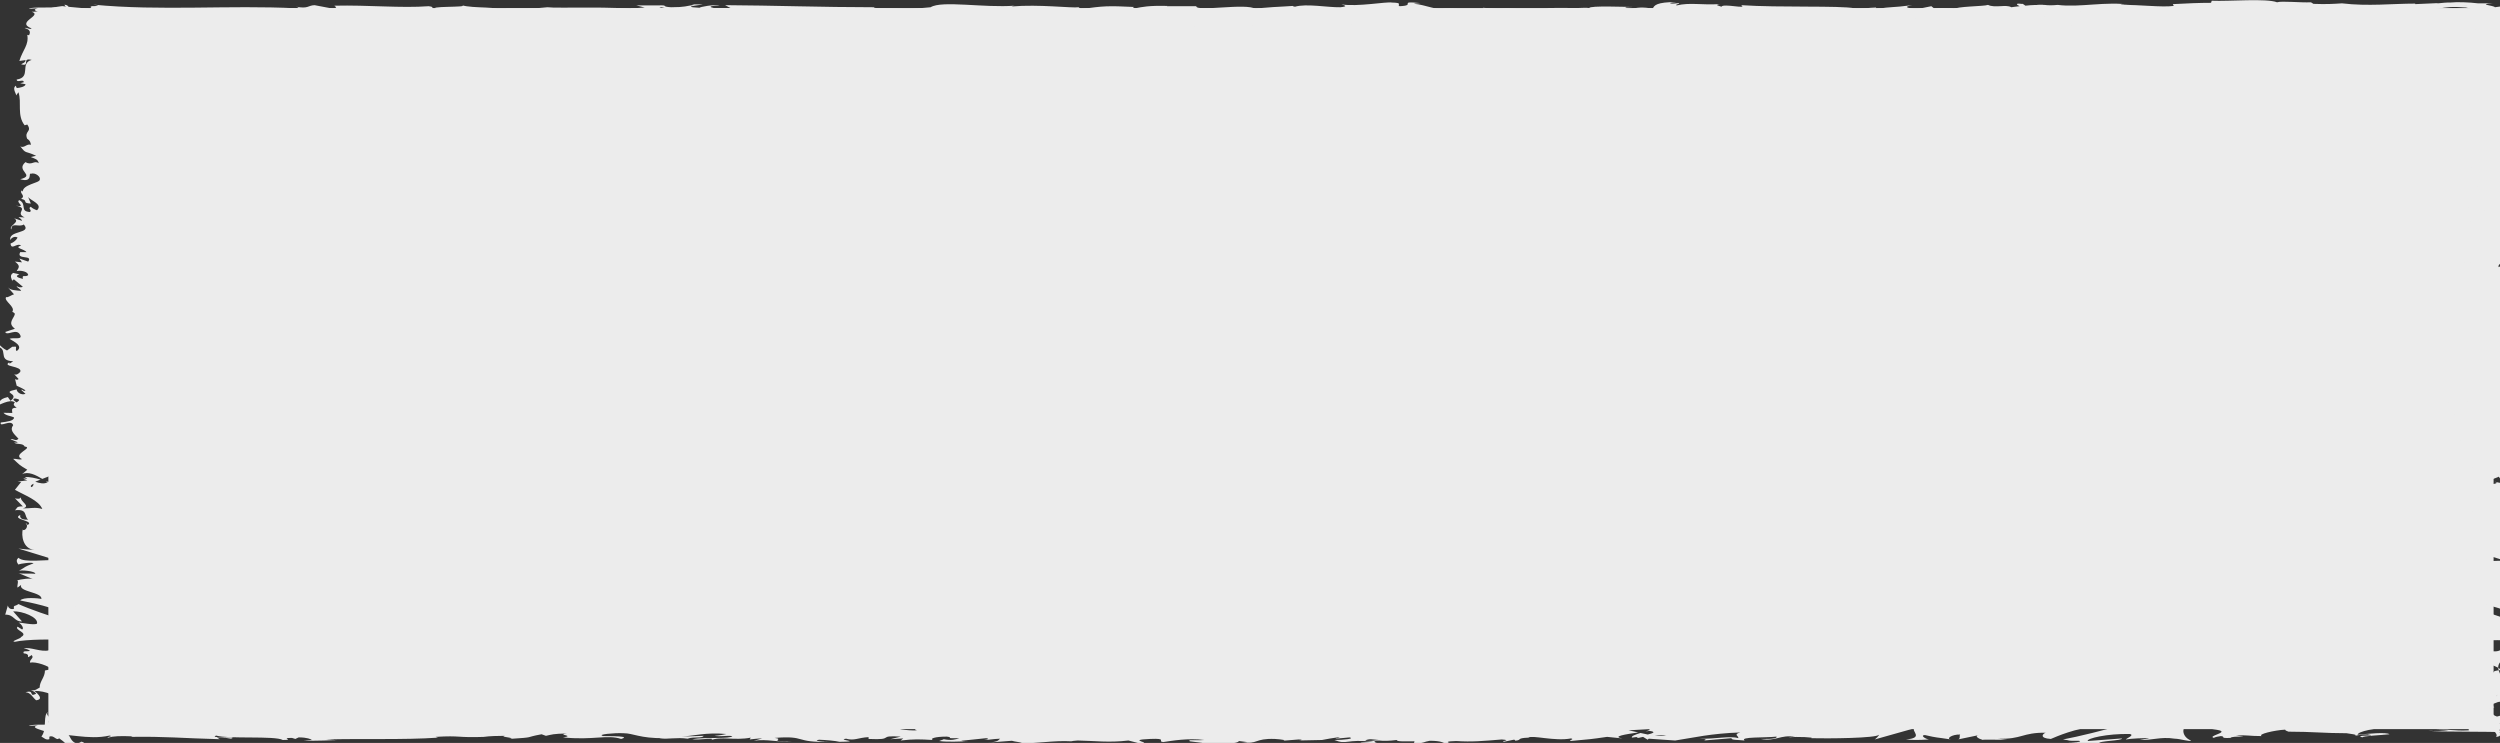 <svg xmlns="http://www.w3.org/2000/svg" fill="none" viewBox="0 0 1198 356" height="356" width="1198">
<rect x="0" y="0" width="1198" height="356" fill="#333333" stroke="none"/>
<path fill="#ECECEC" d="M23.181 3.861H1194.93V349.395H23.181V3.861Z"></path>
<path fill="#ECECEC" d="M570.1 11.581L576.177 12.329C568.846 13.577 563.573 13.078 569.264 14.2C570.132 11.706 592.832 13.951 593.668 11.456L597.655 11.955C596.498 11.955 596.337 12.08 595.18 11.955C602.961 13.203 600.967 10.084 610.967 10.458C614.471 10.708 616.883 11.082 614.504 11.331L622.285 10.707C624.535 10.707 623.989 11.207 621.738 11.207L633.603 10.957H633.506C635.21 10.583 639.036 9.959 640.901 9.71C643.924 10.084 639.39 9.959 640.162 10.333L646.721 9.71C649.39 10.333 643.956 10.957 639.422 10.957C645.563 13.452 644.856 10.333 658.103 11.83L651.898 12.205C655.885 13.702 660.74 13.078 667.749 14.076C666.077 13.577 653.698 11.83 660.836 11.207C662.83 11.456 665.498 11.456 669.325 10.957C669.357 11.83 673.119 11.581 677.813 11.581L677.491 12.828C682.572 12.454 682.186 11.83 685.144 11.331C690.803 11.331 691.992 12.329 693.311 13.203C702.378 13.452 687.041 11.706 697.78 11.456C705.336 11.955 710.609 11.456 719.644 10.707C724.917 11.082 718.712 11.456 720.609 11.83L725.303 10.832C726.461 10.832 726.075 11.207 725.882 11.331C729.837 10.957 726.203 10.084 732.409 9.834C734.081 8.462 745.141 11.706 752.794 10.209C754.691 10.583 751.894 10.957 752.472 11.456C762.986 10.458 761.507 10.708 770.124 9.46L777.487 10.209C772.086 9.335 778.999 8.213 785.043 7.339C783.114 6.965 781.474 6.466 780.381 6.341L790.027 5.718C791.185 5.967 790.22 6.341 788.645 6.84C789.288 6.84 789.931 6.591 790.413 6.591C793.853 7.09 792.085 7.714 789.609 8.337C788.419 8.088 787.262 7.838 786.137 7.589C783.757 8.337 781.507 9.086 782.021 9.834C782.664 9.71 783.854 9.585 785.172 9.46C784.561 9.71 784.143 9.834 784.432 9.959C784.754 10.084 785.783 9.834 787.358 9.46L789.545 10.832L790.091 10.333L802.728 11.207C811.763 9.834 819.64 7.838 833.98 7.339C830.411 8.337 833.209 8.961 833.016 10.084C829.093 8.836 821.891 10.583 814.463 10.333C818.354 10.458 817.486 10.957 816.489 11.207L829.768 10.084C829.479 11.082 832.598 10.832 836.038 11.207C833.434 9.335 845.941 9.959 851.311 9.335C851.632 9.959 850.346 10.583 843.755 10.458C851.021 11.83 853.143 8.213 860.281 9.46C858.674 9.46 857.806 9.46 857.163 9.71C860.924 9.211 870.088 9.71 867.934 10.084H866.326C877.001 10.333 898.833 10.084 900.408 8.462C900.505 8.712 898.994 10.333 898.351 10.707L917.385 5.343C915.713 6.716 922.144 9.959 913.302 10.707C915.842 10.957 918.993 11.082 924.363 10.707C922.626 10.458 920.054 8.712 922.401 8.587C928.896 10.084 926.903 9.46 934.941 10.707C932.336 10.458 935.23 8.213 939.346 8.337C938.703 8.712 939.699 10.458 938.188 10.707L948.413 8.587C945.873 8.961 947.963 10.333 950.246 10.957C949.185 10.583 959.088 10.957 961.821 10.832L957.48 10.333C969.023 10.708 968.895 7.339 980.341 7.464C978.958 7.838 976.933 10.084 982.753 10.458C985.421 9.335 994.585 5.219 1004.71 4.47L1006.64 5.094L1014.42 4.345C1009.57 5.967 996 9.335 988.572 10.707C992.881 11.207 989.762 11.456 996.257 11.331C998.54 11.955 992.72 12.205 990.823 12.205L1005.87 12.579C1005.2 11.331 1017.38 11.331 1016.8 10.209L1000.44 11.456C999.761 10.209 1009.89 7.838 1020.56 8.088C1023.27 8.587 1018.54 10.333 1018.76 10.707C1020.15 10.333 1028.89 9.834 1029.86 10.209L1025.32 10.832C1031.27 11.331 1035.03 9.211 1042.17 10.333C1044.65 10.333 1049.53 11.955 1049.95 11.207C1045.93 9.71 1045.16 5.343 1047.83 4.221C1048.7 4.221 1060.76 5.593 1063.59 6.341C1067.64 7.464 1057.51 9.086 1060.95 9.959C1061.11 9.585 1063.33 9.211 1064.26 9.086C1066.83 9.335 1063.2 10.209 1068.83 9.959C1069.76 8.712 1080.27 9.959 1071.49 8.836C1076.99 8.462 1077.35 9.086 1083.81 9.086C1081.75 8.213 1089.6 6.341 1095.13 5.967C1094.81 6.341 1096.03 6.716 1096.64 6.965C1107.92 6.965 1113.97 7.714 1124.48 7.714C1125.45 7.963 1130.53 8.337 1128.37 8.961C1129.88 8.712 1131.27 8.337 1134.51 8.213C1140.78 9.335 1127.28 8.337 1132.07 9.71C1132.49 8.961 1140.46 8.712 1145.06 8.213C1143.65 7.09 1134.39 7.963 1129.76 8.462C1129.76 6.84 1137.79 5.219 1148.76 4.47C1157.5 4.096 1152.55 5.468 1154.06 5.219C1170.46 5.468 1168.05 2.474 1181.65 3.597C1187.05 4.595 1181.91 5.593 1183.1 6.341C1175.99 6.716 1172.17 5.718 1167.34 5.718L1173.29 6.217C1171.04 6.591 1166.28 6.84 1163.68 6.466C1168.21 7.339 1191.39 6.591 1204.06 7.464C1206.31 7.09 1210.2 6.84 1208.37 6.341H1204.35C1200.69 5.718 1186.25 7.464 1206.83 4.969C1186.57 6.466 1192.58 5.593 1200.17 6.092L1201.59 7.215C1201.43 6.84 1196.63 6.591 1194.51 6.84C1197.66 6.341 1206.12 8.337 1209.56 6.84L1204.25 6.092C1209.66 5.468 1216.31 4.345 1223 4.72C1219.95 3.597 1221.46 4.844 1216.7 3.472C1220.81 5.094 1199.56 3.472 1206.18 5.094C1201.3 3.597 1197.73 4.47 1191.33 3.098C1191.52 3.472 1193.58 3.846 1187.95 3.597C1187.7 3.597 1187.09 3.846 1186.73 3.971C1186.57 3.971 1186.51 3.971 1186.35 3.971C1186.47 3.971 1186.54 3.971 1186.67 3.971C1186.41 3.971 1186.41 3.971 1186.8 3.971C1188.15 4.096 1189.21 4.345 1189.66 4.595C1186.86 5.468 1203.55 3.347 1200.53 3.722C1197.18 3.597 1201.91 3.347 1200.11 2.848L1195.57 3.472C1195.12 2.599 1186.7 2.1 1194.58 1.601H1187.5C1183.32 1.102 1177.6 0.852 1174.06 1.227C1170.72 1.102 1165.64 2.1 1168.53 1.476L1157.44 1.975L1157.34 1.726C1146.38 1.726 1134.8 3.098 1122.26 1.601C1118.57 1.85 1114.77 2.1 1108.6 1.85L1107.41 1.102C1102.68 1.351 1093.2 0.353 1091.17 1.102C1086.06 -0.894 1068.18 0.728 1059.86 0.353L1059.53 1.351C1053.81 1.351 1048.31 1.601 1041.21 1.975L1041.66 2.848C1035.52 3.597 1025.9 2.225 1016.19 2.349C1016.87 1.975 1019.31 2.1 1021.05 2.349C1009.47 0.478 996.578 3.722 986.064 2.349C983.46 2.599 981.563 2.599 979.698 2.349C979.955 2.349 980.148 2.349 980.341 2.349C980.084 2.349 979.666 2.349 979.28 2.349C978.122 2.225 976.933 1.975 975.647 1.85C976.74 2.1 977.801 2.225 978.701 2.349C976.676 2.349 973.621 2.349 970.599 2.724L969.312 1.85C969.055 1.85 968.862 1.85 968.605 1.85C965.647 1.476 966.226 2.225 967.801 2.973C966.29 3.098 964.907 3.347 963.814 3.472C961.435 1.975 955.937 3.971 952.657 2.349C950.631 3.098 937.545 2.973 935.97 4.47C935.873 4.221 934.973 4.221 936.613 4.096C933.269 3.971 929.925 3.722 926.903 4.096L925.488 2.973L918.189 4.47C913.752 3.722 911.919 3.347 916.324 2.474C905.682 3.846 907.675 2.973 898.64 4.345L899.09 3.597C895.843 3.597 890.666 4.595 888.737 3.971C881.502 2.599 852.919 3.722 834.302 2.474C837.903 4.595 825.653 1.476 824.913 3.223C823.82 2.724 821.248 2.474 824.238 1.975C814.753 2.474 809.994 1.102 803.435 2.599C802.342 2.1 805.461 1.85 804.496 1.476C803.724 1.476 801.474 1.975 800.509 1.601C799.544 1.351 801.892 1.227 803.403 0.977C793.725 0.977 792.728 2.599 792.021 4.096C787.101 3.347 784.657 3.472 781.121 4.47C779.417 3.971 776.555 3.472 782.568 3.347C779.192 3.347 761.861 2.599 761.539 3.846C760.478 3.597 756.813 3.846 755.913 3.846C748.325 3.846 747.649 3.722 740.19 3.846L742.248 4.096C739.29 5.593 736.042 4.47 730.029 4.595H730.19C716.397 3.347 724.242 4.969 710.609 3.722L711.349 4.595C710.095 6.466 699.291 3.472 691.382 4.221L694.243 4.72C689.935 5.343 682.186 2.1 677.845 1.85C676.913 1.726 679.324 1.601 680.642 1.476C669.292 0.353 679.163 2.599 670.707 2.973C669.132 2.349 672.701 1.351 667.042 1.227C664.212 0.728 650.547 3.347 642.766 2.1C644.47 2.599 646.174 3.098 642.252 3.472C636.239 3.597 625.982 1.601 620.548 3.223C619.777 3.098 619.487 2.973 619.455 2.848C614.857 3.223 604.504 3.472 601.739 4.345C597.495 1.227 573.123 5.842 573.251 2.973H559.104L559.458 2.848C550.423 2.599 547.207 3.347 544.024 3.971C541.934 3.722 543.445 3.472 543.638 3.347C530.423 2.724 529.105 2.848 518.012 4.345L516.855 3.472C513.865 3.971 497.756 1.975 484.798 3.098C484.927 3.098 485.184 2.848 486.213 2.724C471.615 3.846 451.295 0.104 445.957 3.472L436.344 4.345C448.787 4.595 434.479 5.842 439.623 6.341C434.736 6.591 426.955 5.343 432.967 5.094H433.9C436.118 3.472 418.434 4.595 418.756 3.472C394.255 3.472 370.365 2.599 347.44 2.474L350.077 3.846H342.071C339.981 3.472 339.241 2.724 344.965 2.724C341.974 1.975 335.383 3.347 335.222 3.722C324.033 3.223 339.595 2.1 336.155 2.1H331.492L332.553 2.349C328.792 2.848 328.438 3.472 321.589 3.472C317.249 3.223 319.371 2.599 317.667 2.599C317.667 2.599 317.088 2.474 315.03 2.599H304.934L308.953 3.597C304.484 4.096 299.468 3.597 304.13 4.72C297.314 2.848 266.511 4.096 262.299 3.472C256.029 4.221 249.856 4.221 242.203 4.096C244.1 4.345 245.258 5.593 238.634 5.343C241.046 2.848 226.545 4.221 221.207 2.474C225.966 3.722 202.43 2.724 209.922 4.47C204.424 4.221 209.6 3.472 205.42 2.973C192.302 3.971 176.515 2.349 160.31 2.724C160.052 3.098 162.785 3.597 159.281 4.096L150.728 2.474C147.513 2.599 147.77 4.345 141.918 3.223C142.754 3.472 143.976 3.971 141.822 3.971C110.054 2.349 76.937 5.343 44.687 2.225C49.06 2.848 46.134 2.973 42.822 2.973C44.977 3.098 42.758 3.846 43.208 4.221L29.704 2.973C27.228 4.221 15.235 2.973 13.82 4.221L18.097 3.971C12.406 5.343 26.038 7.09 25.235 8.836C31.601 7.215 42.019 11.207 52.468 8.836C54.783 9.211 50.507 9.46 51.729 9.834C54.365 9.086 57.581 8.961 63.497 9.211L62.822 9.46C79.477 9.211 86.615 10.084 105.296 10.583L103.913 9.71C107.932 9.71 108.768 10.084 110.665 10.333C115.263 8.961 99.38 10.333 103.592 8.836C108.929 10.583 131.918 8.836 135.52 10.957C141.693 10.957 133.719 9.959 139.892 9.959L141.532 10.458L143.108 9.71C147.159 9.71 149.217 10.583 149.345 10.957C148.349 10.957 146.548 11.082 145.487 11.082C150.728 11.706 160.31 10.832 162.11 11.082L156.162 10.707C173.042 10.209 193.62 10.957 209.922 9.834L208.7 9.46C221.143 8.712 218.667 9.959 232.332 9.46H231.85C234.583 9.086 238.249 8.961 241.978 8.961C238.538 9.46 248.473 9.959 243.94 10.458C257.444 9.585 250.628 9.834 259.534 8.213L261.592 8.961C264.614 8.337 264.871 7.963 271.72 7.838C266.125 8.462 276.061 8.836 269.791 9.71C284.099 11.207 291.044 8.213 297.635 10.458C304.227 8.587 285.256 9.335 288.922 8.961C285.835 8.337 294.356 7.464 298.857 7.714C303.423 7.714 306.638 10.209 318.149 10.084C316.991 10.084 316.927 10.209 315.77 10.209C320.078 10.708 324.194 9.585 329.499 10.333C332.457 9.211 336.348 10.333 337.216 8.961L326.669 9.335C332.65 8.961 338.277 7.215 348.116 8.088C347.344 8.337 344.418 8.836 342.392 8.961C345.286 9.46 347.955 8.712 350.945 9.086C350.109 10.583 338.116 9.46 331.718 10.583C334.804 11.207 343.839 9.46 340.624 11.082C345.254 9.086 351.974 11.331 359.755 9.834L359.241 10.707C360.462 10.583 363.035 10.209 365.285 10.209L361.17 11.331C367.472 10.333 373.324 12.205 379.4 11.706C366.732 11.706 376.571 10.583 371.201 9.959C386.828 8.712 380.204 12.329 397.696 11.83C395.316 11.955 388.789 11.331 392.519 10.832C395.863 10.957 400.236 11.331 402.293 11.83C413.901 11.706 400.525 10.957 405.444 10.333C409.399 11.456 411.136 9.834 416.216 9.585V10.458C429.463 11.082 419.753 8.587 431.649 9.335L426.633 10.583L432.839 10.209L431.553 11.207C438.305 10.458 440.395 10.583 447.018 10.957C445.475 10.333 447.886 9.335 453.738 9.335C457.725 9.834 451.488 10.209 459.783 10.084C457.918 10.707 455.86 11.331 452.259 10.583C451.906 10.832 450.427 11.207 450.041 11.456C454.349 12.08 460.844 11.581 463.834 11.581C462.677 11.581 461.294 11.581 460.587 11.331L472.612 10.084C474.509 10.458 472.998 10.708 471.519 10.957C473.963 10.957 475.635 10.458 479.236 10.333C478.303 11.082 478.528 11.83 473.448 12.205L484.895 11.331C485.666 11.706 490.779 12.204 489.3 12.454C495.666 12.828 504.894 11.082 513.318 11.581C513.768 11.456 514.636 11.331 516.437 11.207C524.346 11.331 531.356 12.329 540.745 11.207L546.082 12.579C553.413 12.329 538.88 10.957 551.098 10.458C559.747 10.084 554.345 11.581 557.368 11.955C561.676 11.331 569.168 9.959 577.11 10.957C574.473 11.207 572.415 10.957 569.939 11.082L570.1 11.581ZM660.708 10.957C658.939 11.207 655.467 11.706 654.18 11.207C656.174 10.209 657.717 10.708 660.708 10.957ZM798.451 8.836C797.133 9.086 795.139 8.961 792.857 8.587C794.496 8.587 796.393 8.587 798.451 8.836ZM1182.17 2.599C1182.17 2.599 1182.04 2.599 1181.97 2.599C1178.05 2.225 1179.43 2.349 1182.17 2.599ZM1190.3 2.973C1191.1 2.848 1191.07 2.724 1190.72 2.599C1190.14 2.848 1188.34 2.848 1186.25 2.724C1186.83 2.973 1187.89 3.098 1190.3 2.973ZM316.959 3.347L318.535 3.597C314.966 3.846 315.963 3.597 316.959 3.347Z"></path>
<path fill="#ECECEC" d="M570.1 355.227L576.177 355.976C568.846 357.223 563.573 356.724 569.264 357.847C570.132 355.352 592.832 357.597 593.668 355.102L597.655 355.602C596.498 355.602 596.337 355.726 595.18 355.602C602.961 356.849 600.967 353.73 610.967 354.105C614.471 354.354 616.883 354.728 614.504 354.978L622.285 354.354C624.535 354.354 623.989 354.853 621.738 354.853L633.603 354.604H633.506C635.21 354.229 639.036 353.605 640.901 353.356C643.924 353.73 639.39 353.606 640.162 353.98L646.721 353.356C649.39 353.98 643.956 354.604 639.422 354.604C645.563 357.099 644.856 353.98 658.103 355.477L651.898 355.851C655.885 357.348 660.74 356.724 667.749 357.722C666.077 357.223 653.698 355.477 660.836 354.853C662.83 355.103 665.498 355.103 669.325 354.604C669.357 355.477 673.119 355.227 677.813 355.227L677.491 356.475C682.572 356.1 682.186 355.477 685.144 354.978C690.803 354.978 691.992 355.976 693.311 356.849C702.378 357.098 687.041 355.352 697.78 355.102C705.336 355.601 710.609 355.103 719.644 354.354C724.917 354.728 718.712 355.103 720.609 355.477L725.303 354.479C726.461 354.479 726.075 354.853 725.882 354.978C729.837 354.604 726.203 353.73 732.409 353.481C734.081 352.109 745.141 355.352 752.794 353.855C754.691 354.229 751.894 354.603 752.472 355.102C762.986 354.104 761.507 354.354 770.124 353.107L777.487 353.855C772.086 352.982 778.999 351.859 785.043 350.986C783.114 350.612 781.474 350.113 780.381 349.988L790.027 349.364C791.185 349.614 790.22 349.988 788.645 350.487C789.288 350.487 789.931 350.237 790.413 350.237C793.853 350.736 792.085 351.36 789.609 351.984C788.419 351.734 787.262 351.485 786.137 351.235C783.757 351.984 781.507 352.732 782.021 353.481C782.664 353.356 783.854 353.231 785.172 353.107C784.561 353.356 784.143 353.481 784.432 353.606C784.754 353.73 785.783 353.481 787.358 353.107L789.545 354.479L790.091 353.98L802.728 354.853C811.763 353.481 819.64 351.485 833.98 350.986C830.411 351.984 833.209 352.607 833.016 353.73C829.093 352.483 821.891 354.229 814.463 353.98C818.354 354.105 817.486 354.604 816.489 354.853L829.768 353.73C829.479 354.728 832.598 354.479 836.038 354.853C833.434 352.982 845.941 353.605 851.311 352.982C851.632 353.605 850.346 354.229 843.755 354.105C851.021 355.477 853.143 351.859 860.281 353.107C858.674 353.107 857.806 353.107 857.163 353.356C860.924 352.857 870.088 353.356 867.934 353.73H866.326C877.001 353.98 898.833 353.73 900.408 352.109C900.505 352.358 898.994 353.98 898.351 354.354L917.385 348.99C915.713 350.362 922.144 353.606 913.302 354.354C915.842 354.604 918.993 354.728 924.363 354.354C922.626 354.105 920.054 352.358 922.401 352.233C928.896 353.73 926.903 353.107 934.941 354.354C932.336 354.105 935.23 351.859 939.346 351.984C938.703 352.358 939.699 354.105 938.188 354.354L948.413 352.233C945.873 352.608 947.963 353.98 950.246 354.604C949.185 354.229 959.088 354.604 961.821 354.479L957.48 353.98C969.023 354.354 968.895 350.986 980.341 351.111C978.958 351.485 976.933 353.73 982.753 354.105C985.421 352.982 994.585 348.865 1004.71 348.117L1006.64 348.74L1014.42 347.992C1009.57 349.614 996 352.982 988.572 354.354C992.881 354.853 989.762 355.103 996.257 354.978C998.54 355.602 992.72 355.851 990.823 355.851L1005.87 356.225C1005.2 354.978 1017.38 354.978 1016.8 353.855L1000.44 355.102C999.761 353.855 1009.89 351.485 1020.56 351.734C1023.27 352.233 1018.54 353.98 1018.76 354.354C1020.15 353.98 1028.89 353.481 1029.86 353.855L1025.32 354.479C1031.27 354.978 1035.03 352.857 1042.17 353.98C1044.65 353.98 1049.53 355.602 1049.95 354.853C1045.93 353.356 1045.16 348.99 1047.83 347.867C1048.7 347.867 1060.76 349.239 1063.59 349.988C1067.64 351.111 1057.51 352.732 1060.95 353.606C1061.11 353.231 1063.33 352.857 1064.26 352.732C1066.83 352.982 1063.2 353.855 1068.83 353.606C1069.76 352.358 1080.27 353.606 1071.49 352.483C1076.99 352.109 1077.35 352.732 1083.81 352.732C1081.75 351.859 1089.6 349.988 1095.13 349.614C1094.81 349.988 1096.03 350.362 1096.64 350.612C1107.92 350.612 1113.97 351.36 1124.48 351.36C1125.45 351.61 1130.53 351.984 1128.37 352.608C1129.88 352.358 1131.27 351.984 1134.51 351.859C1140.78 352.982 1127.28 351.984 1132.07 353.356C1132.49 352.608 1140.46 352.358 1145.06 351.859C1143.65 350.736 1134.39 351.61 1129.76 352.109C1129.76 350.487 1137.79 348.865 1148.76 348.117C1157.5 347.742 1152.55 349.115 1154.06 348.865C1170.46 349.115 1168.05 346.121 1181.65 347.243C1187.05 348.241 1181.91 349.239 1183.1 349.988C1175.99 350.362 1172.17 349.364 1167.34 349.364L1173.29 349.863C1171.04 350.237 1166.28 350.487 1163.68 350.113C1168.21 350.986 1191.39 350.237 1204.06 351.111C1206.31 350.736 1210.2 350.487 1208.37 349.988H1204.35C1200.69 349.364 1186.25 351.111 1206.83 348.616C1186.57 350.113 1192.58 349.239 1200.17 349.738L1201.59 350.861C1201.43 350.487 1196.63 350.237 1194.51 350.487C1197.66 349.988 1206.12 351.984 1209.56 350.487L1204.25 349.738C1209.66 349.115 1216.31 347.992 1223 348.366C1219.95 347.243 1221.46 348.491 1216.7 347.119C1220.81 348.74 1199.56 347.119 1206.18 348.74C1201.3 347.243 1197.73 348.117 1191.33 346.744C1191.52 347.119 1193.58 347.493 1187.95 347.243C1187.7 347.243 1187.09 347.493 1186.73 347.618C1186.57 347.618 1186.51 347.618 1186.35 347.618C1186.47 347.618 1186.54 347.618 1186.67 347.618C1186.41 347.618 1186.41 347.618 1186.8 347.618C1188.15 347.742 1189.21 347.992 1189.66 348.241C1186.86 349.115 1203.55 346.994 1200.53 347.368C1197.18 347.243 1201.91 346.994 1200.11 346.495L1195.57 347.119C1195.12 346.245 1186.7 345.746 1194.58 345.247H1187.5C1183.32 344.748 1177.6 344.499 1174.06 344.873C1170.72 344.748 1165.64 345.746 1168.53 345.123L1157.44 345.622L1157.34 345.372C1146.38 345.372 1134.8 346.744 1122.26 345.247C1118.57 345.497 1114.77 345.746 1108.6 345.497L1107.41 344.748C1102.68 344.998 1093.2 344 1091.17 344.748C1086.06 342.752 1068.18 344.374 1059.86 344L1059.53 344.998C1053.81 344.998 1048.31 345.247 1041.21 345.622L1041.66 346.495C1035.52 347.243 1025.9 345.871 1016.19 345.996C1016.87 345.622 1019.31 345.746 1021.05 345.996C1009.47 344.125 996.578 347.368 986.064 345.996C983.46 346.245 981.563 346.245 979.698 345.996C979.955 345.996 980.148 345.996 980.341 345.996C980.084 345.996 979.666 345.996 979.28 345.996C978.122 345.871 976.933 345.622 975.647 345.497C976.74 345.746 977.801 345.871 978.701 345.996C976.676 345.996 973.621 345.996 970.599 346.37L969.312 345.497C969.055 345.497 968.862 345.497 968.605 345.497C965.647 345.123 966.226 345.871 967.801 346.62C966.29 346.744 964.907 346.994 963.814 347.119C961.435 345.622 955.937 347.618 952.657 345.996C950.631 346.744 937.545 346.62 935.97 348.117C935.873 347.867 934.973 347.867 936.613 347.742C933.269 347.618 929.925 347.368 926.903 347.742L925.488 346.62L918.189 348.117C913.752 347.368 911.919 346.994 916.324 346.121C905.682 347.493 907.675 346.62 898.64 347.992L899.09 347.243C895.843 347.243 890.666 348.241 888.737 347.618C881.502 346.245 852.919 347.368 834.302 346.121C837.903 348.241 825.653 345.123 824.913 346.869C823.82 346.37 821.248 346.121 824.238 345.622C814.753 346.121 809.994 344.748 803.435 346.245C802.342 345.746 805.461 345.497 804.496 345.123C803.724 345.123 801.474 345.622 800.509 345.247C799.544 344.998 801.892 344.873 803.403 344.624C793.725 344.624 792.728 346.245 792.021 347.742C787.101 346.994 784.657 347.119 781.121 348.117C779.417 347.618 776.555 347.119 782.568 346.994C779.192 346.994 761.861 346.245 761.539 347.493C760.478 347.243 756.813 347.493 755.913 347.493C748.325 347.493 747.649 347.368 740.19 347.493L742.248 347.742C739.29 349.239 736.042 348.117 730.029 348.241H730.19C716.397 346.994 724.242 348.616 710.609 347.368L711.349 348.241C710.095 350.113 699.291 347.119 691.382 347.867L694.243 348.366C689.935 348.99 682.186 345.746 677.845 345.497C676.913 345.372 679.324 345.247 680.642 345.123C669.292 344 679.163 346.245 670.707 346.62C669.132 345.996 672.701 344.998 667.042 344.873C664.212 344.374 650.547 346.994 642.766 345.746C644.47 346.245 646.174 346.744 642.252 347.119C636.239 347.243 625.982 345.247 620.548 346.869C619.777 346.744 619.487 346.62 619.455 346.495C614.857 346.869 604.504 347.119 601.739 347.992C597.495 344.873 573.123 349.489 573.251 346.62H559.104L559.458 346.495C550.423 346.245 547.207 346.994 544.024 347.618C541.934 347.368 543.445 347.119 543.638 346.994C530.423 346.37 529.105 346.495 518.012 347.992L516.855 347.119C513.865 347.618 497.756 345.622 484.798 346.744C484.927 346.744 485.184 346.495 486.213 346.37C471.615 347.493 451.295 343.75 445.957 347.119L436.344 347.992C448.787 348.241 434.479 349.489 439.623 349.988C434.736 350.237 426.955 348.99 432.967 348.74H433.9C436.118 347.119 418.434 348.241 418.756 347.119C394.255 347.119 370.365 346.245 347.44 346.121L350.077 347.493H342.071C339.981 347.118 339.241 346.37 344.965 346.37C341.974 345.622 335.383 346.994 335.222 347.368C324.033 346.869 339.595 345.746 336.155 345.746H331.492L332.553 345.996C328.792 346.495 328.438 347.119 321.589 347.119C317.249 346.869 319.371 346.245 317.667 346.245C317.667 346.245 317.088 346.121 315.03 346.245H304.934L308.953 347.243C304.484 347.742 299.468 347.243 304.13 348.366C297.314 346.495 266.511 347.742 262.299 347.119C256.029 347.867 249.856 347.867 242.203 347.742C244.1 347.992 245.258 349.239 238.634 348.99C241.046 346.495 226.545 347.867 221.207 346.121C225.966 347.368 202.43 346.37 209.922 348.117C204.424 347.867 209.6 347.119 205.42 346.62C192.302 347.618 176.515 345.996 160.31 346.37C160.052 346.744 162.785 347.243 159.281 347.742L150.728 346.121C147.513 346.245 147.77 347.992 141.918 346.869C142.754 347.119 143.976 347.618 141.822 347.618C110.054 345.996 76.937 348.99 44.687 345.871C49.06 346.495 46.134 346.62 42.822 346.62C44.977 346.744 42.758 347.493 43.208 347.867L29.704 346.62C27.228 347.867 15.235 346.62 13.82 347.867L18.097 347.618C12.406 348.99 26.038 350.736 25.235 352.483C31.601 350.861 42.019 354.853 52.468 352.483C54.783 352.857 50.507 353.107 51.729 353.481C54.365 352.732 57.581 352.608 63.497 352.857L62.822 353.107C79.477 352.857 86.615 353.73 105.296 354.229L103.913 353.356C107.932 353.356 108.768 353.73 110.665 353.98C115.263 352.608 99.38 353.98 103.592 352.483C108.929 354.229 131.918 352.483 135.52 354.604C141.693 354.604 133.719 353.606 139.892 353.606L141.532 354.105L143.108 353.356C147.159 353.356 149.217 354.229 149.345 354.604C148.349 354.604 146.548 354.728 145.487 354.728C150.728 355.352 160.31 354.479 162.11 354.728L156.162 354.354C173.042 353.855 193.62 354.604 209.922 353.481L208.7 353.107C221.143 352.358 218.667 353.606 232.332 353.107H231.85C234.583 352.732 238.249 352.608 241.978 352.608C238.538 353.107 248.473 353.606 243.94 354.105C257.444 353.231 250.628 353.481 259.534 351.859L261.592 352.608C264.614 351.984 264.871 351.61 271.72 351.485C266.125 352.109 276.061 352.483 269.791 353.356C284.099 354.853 291.044 351.859 297.635 354.105C304.227 352.233 285.256 352.982 288.922 352.608C285.835 351.984 294.356 351.111 298.857 351.36C303.423 351.36 306.638 353.855 318.149 353.73C316.991 353.73 316.927 353.855 315.77 353.855C320.078 354.354 324.194 353.231 329.499 353.98C332.457 352.857 336.348 353.98 337.216 352.608L326.669 352.982C332.65 352.608 338.277 350.861 348.116 351.734C347.344 351.984 344.418 352.483 342.392 352.608C345.286 353.107 347.955 352.358 350.945 352.732C350.109 354.229 338.116 353.107 331.718 354.229C334.804 354.853 343.839 353.107 340.624 354.728C345.254 352.732 351.974 354.978 359.755 353.481L359.241 354.354C360.462 354.229 363.035 353.855 365.285 353.855L361.17 354.978C367.472 353.98 373.324 355.851 379.4 355.352C366.732 355.352 376.571 354.229 371.201 353.606C386.828 352.358 380.204 355.976 397.696 355.477C395.316 355.602 388.789 354.978 392.519 354.479C395.863 354.604 400.236 354.978 402.293 355.477C413.901 355.352 400.525 354.604 405.444 353.98C409.399 355.103 411.136 353.481 416.216 353.231V354.105C429.463 354.728 419.753 352.233 431.649 352.982L426.633 354.229L432.839 353.855L431.553 354.853C438.305 354.105 440.395 354.229 447.018 354.604C445.475 353.98 447.886 352.982 453.738 352.982C457.725 353.481 451.488 353.855 459.783 353.73C457.918 354.354 455.86 354.978 452.259 354.229C451.906 354.479 450.427 354.853 450.041 355.102C454.349 355.726 460.844 355.227 463.834 355.227C462.677 355.227 461.294 355.227 460.587 354.978L472.612 353.73C474.509 354.104 472.998 354.354 471.519 354.604C473.963 354.604 475.635 354.105 479.236 353.98C478.303 354.728 478.528 355.477 473.448 355.851L484.895 354.978C485.666 355.352 490.779 355.851 489.3 356.1C495.666 356.475 504.894 354.728 513.318 355.227C513.768 355.103 514.636 354.978 516.437 354.853C524.346 354.978 531.356 355.976 540.745 354.853L546.082 356.225C553.413 355.976 538.88 354.604 551.098 354.105C559.747 353.73 554.345 355.227 557.368 355.602C561.676 354.978 569.168 353.606 577.11 354.604C574.473 354.853 572.415 354.603 569.939 354.728L570.1 355.227ZM660.708 354.604C658.939 354.853 655.467 355.352 654.18 354.853C656.174 353.855 657.717 354.354 660.708 354.604ZM798.451 352.483C797.133 352.732 795.139 352.608 792.857 352.233C794.496 352.233 796.393 352.233 798.451 352.483ZM1182.17 346.245C1182.17 346.245 1182.04 346.245 1181.97 346.245C1178.05 345.871 1179.43 345.996 1182.17 346.245ZM1190.3 346.62C1191.1 346.495 1191.07 346.37 1190.72 346.245C1190.14 346.495 1188.34 346.495 1186.25 346.37C1186.83 346.62 1187.89 346.744 1190.3 346.62ZM316.959 346.994L318.535 347.243C314.966 347.493 315.963 347.243 316.959 346.994Z"></path>
<path fill="#ECECEC" d="M1179.62 166.467L1177.08 168.258C1172.85 166.098 1174.54 164.544 1170.73 166.221C1179.2 166.477 1171.58 173.165 1180.04 173.411L1178.35 174.586C1178.35 174.245 1177.93 174.198 1178.35 173.857C1174.12 176.149 1184.69 175.562 1183.43 178.508C1182.58 179.541 1181.31 180.251 1180.46 179.55L1182.58 181.843C1182.58 182.506 1180.89 182.345 1180.89 181.682L1181.73 185.178V185.149C1183 185.651 1185.12 186.779 1185.96 187.328C1184.7 188.219 1185.12 186.883 1183.85 187.11L1185.96 189.043C1183.85 189.829 1181.73 188.228 1181.73 186.892C1173.27 188.702 1183.85 188.494 1178.77 192.397L1177.5 190.568C1172.43 191.743 1174.54 193.174 1171.16 195.239C1172.85 194.746 1178.77 191.099 1180.89 193.202C1180.04 193.789 1180.04 194.576 1181.73 195.703C1178.77 195.712 1179.62 196.821 1179.62 198.204L1175.39 198.109C1176.66 199.606 1178.77 199.492 1180.46 200.364C1180.46 202.031 1177.08 202.382 1174.12 202.77C1173.27 205.442 1179.2 200.923 1180.04 204.087C1178.35 206.313 1180.04 207.867 1182.58 210.529C1181.31 212.083 1180.04 210.255 1178.77 210.813L1182.16 212.197C1182.16 212.538 1180.89 212.424 1180.46 212.367C1181.73 213.532 1184.69 212.462 1185.54 214.29C1190.19 214.783 1179.2 218.042 1184.27 220.297C1183 220.856 1181.73 220.031 1180.04 220.202C1183.43 223.3 1182.58 222.864 1186.81 225.403L1184.27 227.572C1187.23 225.981 1191.04 228.018 1194 229.799C1195.27 229.23 1196.96 228.747 1197.39 228.425L1199.5 231.267C1198.66 231.608 1197.39 231.324 1195.69 230.86C1195.69 231.049 1196.54 231.239 1196.54 231.381C1194.85 232.394 1192.73 231.873 1190.62 231.144C1191.46 230.793 1192.31 230.452 1193.16 230.121C1190.62 229.42 1188.08 228.757 1185.54 228.908C1185.96 229.098 1186.39 229.448 1186.81 229.837C1185.96 229.657 1185.54 229.533 1185.12 229.619C1184.69 229.713 1185.54 230.017 1186.81 230.481L1182.16 231.125L1183.85 231.286L1180.89 235.009C1185.54 237.671 1192.31 239.992 1194 244.218C1190.62 243.166 1188.5 243.99 1184.7 243.933C1188.93 242.778 1183 240.656 1183.85 238.467C1183.43 239.613 1181.73 239.358 1180.89 239.064L1184.7 242.977C1181.31 242.891 1182.16 243.81 1180.89 244.824C1187.23 244.057 1185.12 247.742 1187.23 249.324C1185.12 249.419 1183 249.04 1183.43 247.098C1178.77 249.239 1191.04 249.864 1186.81 251.967C1186.81 251.493 1186.81 251.238 1185.96 251.048C1187.66 252.157 1185.96 254.856 1184.7 254.222V253.748C1183.85 256.893 1184.69 263.326 1190.19 263.79C1189.35 263.819 1183.85 263.373 1182.58 263.184L1200.77 268.792C1196.12 268.3 1185.12 270.194 1182.58 267.589C1181.73 268.338 1181.31 269.266 1182.58 270.848C1183.43 270.336 1189.35 269.579 1189.77 270.27C1184.69 272.184 1186.81 271.596 1182.58 273.965C1183.43 273.198 1191.04 274.05 1190.62 275.263C1189.35 275.073 1183.43 275.367 1182.58 274.922L1189.77 277.934C1188.5 277.186 1183.85 277.802 1181.73 278.474C1183 278.162 1181.73 281.08 1182.16 281.885L1183.85 280.606C1182.58 284.007 1194 283.969 1193.58 287.342C1192.31 286.934 1184.69 286.338 1183.43 288.052C1187.23 288.839 1201.19 291.539 1203.73 294.523L1201.62 295.091L1204.15 297.384C1198.66 295.953 1187.23 291.955 1182.58 289.767C1180.89 291.036 1180.04 290.117 1180.46 292.031C1178.35 292.704 1177.5 290.989 1177.5 290.43L1176.23 294.864C1180.46 294.665 1180.46 298.255 1184.27 298.085L1180.04 293.263C1184.27 293.064 1192.31 296.048 1191.46 299.193C1189.77 299.989 1183.85 298.596 1182.58 298.663C1183.85 299.07 1185.54 301.647 1184.27 301.931L1182.16 300.595C1180.46 302.348 1187.66 303.456 1183.85 305.56C1183.85 306.289 1178.35 307.729 1180.89 307.852C1185.96 306.668 1200.77 306.441 1204.58 307.227C1204.58 307.483 1199.92 311.035 1197.39 311.869C1193.58 313.063 1188.08 310.078 1185.12 311.092C1186.39 311.14 1187.66 311.793 1188.08 312.068C1187.23 312.826 1184.27 311.755 1185.12 313.413C1189.35 313.688 1185.12 316.786 1188.93 314.2C1190.19 315.82 1188.08 315.924 1188.08 317.828C1191.04 317.222 1197.39 319.533 1198.65 321.163C1197.39 321.068 1196.12 321.428 1195.27 321.608C1195.27 324.933 1178.79 313.523 1178.79 316.621C1177.94 316.905 1176.68 318.402 1174.56 317.768C1175.41 318.213 1176.68 318.62 1177.1 319.577C1173.29 321.424 1176.68 317.445 1172.02 318.857C1174.56 318.98 1175.41 321.33 1177.1 322.684C1180.91 322.268 1177.94 319.539 1176.25 318.175C1181.75 318.175 1187.25 320.543 1189.79 323.774C1191.06 326.351 1186.41 324.892 1187.25 325.337C1186.41 330.169 1196.56 329.458 1192.75 333.465C1189.37 335.057 1185.98 333.541 1183.44 333.892C1182.18 331.798 1185.56 330.671 1185.56 329.25L1183.87 331.002C1182.6 330.339 1181.75 328.937 1183.02 328.17C1180.06 329.505 1182.6 336.336 1179.64 340.069C1180.91 340.732 1181.75 341.878 1183.44 341.338V340.154C1185.56 339.074 1186.83 342.371 1188.1 340.883C1190.21 342.465 1193.17 344.237 1191.48 346.473L1187.67 346.89C1188.94 346.842 1189.79 345.431 1188.94 344.805C1190.64 345.734 1183.87 348.225 1188.94 349.239L1191.48 347.676C1193.6 349.268 1197.4 351.229 1196.14 353.199C1199.94 352.299 1195.71 352.744 1200.37 351.342C1194.87 352.555 1200.37 346.293 1194.87 348.244C1199.94 346.804 1196.98 345.753 1201.64 343.868C1200.37 343.924 1199.1 344.531 1199.94 342.873C1199.94 342.797 1199.1 342.617 1198.67 342.513C1198.67 342.465 1198.67 342.446 1198.67 342.399C1198.67 342.437 1198.67 342.456 1198.67 342.494C1198.67 342.418 1198.67 342.418 1198.67 342.532C1198.25 342.93 1197.4 343.242 1196.56 343.375C1193.6 342.551 1193.6 339.917 1192.33 339.026C1192.75 338.041 1193.6 339.434 1195.29 338.903L1193.17 337.568C1196.14 337.435 1197.83 334.953 1199.52 337.274V335.19C1201.21 333.958 1202.06 332.272 1200.79 331.23C1201.21 330.244 1197.83 328.748 1199.94 329.6L1198.25 326.332L1199.1 326.303C1199.1 323.073 1194.44 319.662 1199.52 315.968C1198.67 314.878 1211.77 326.951 1212.62 325.132L1215.15 324.782C1214.31 323.389 1217.69 320.594 1215.15 319.997C1221.92 318.491 1216.42 313.224 1217.69 310.77L1214.31 310.675C1214.31 308.989 1213.46 307.369 1212.19 305.275L1209.23 305.408C1206.69 303.598 1211.35 300.766 1210.92 297.905C1212.19 298.104 1211.77 298.824 1210.92 299.335C1217.27 295.925 1206.27 292.126 1210.92 289.028C1210.08 288.261 1210.08 287.702 1210.92 287.152C1210.92 287.228 1210.92 287.285 1210.92 287.342C1210.92 287.266 1210.92 287.143 1210.92 287.029C1211.35 286.688 1212.19 286.337 1212.62 285.959C1211.77 286.281 1211.35 286.593 1210.92 286.859C1210.92 286.262 1210.92 285.362 1209.65 284.471L1212.62 284.092C1212.62 284.016 1212.62 283.96 1212.62 283.884C1213.88 283.012 1211.35 283.183 1208.81 283.647C1208.38 283.202 1207.54 282.794 1207.12 282.472C1212.19 281.771 1205.42 280.151 1210.92 279.185C1208.39 278.588 1208.81 274.732 1203.73 274.268C1204.58 274.24 1204.58 273.974 1205 274.458C1205.42 273.472 1206.27 272.487 1205 271.596L1208.81 271.18L1203.73 269.029C1206.27 267.722 1207.54 267.182 1210.5 268.48C1205.85 265.344 1208.81 265.931 1204.15 263.269L1206.69 263.402C1206.69 262.445 1203.31 260.92 1205.42 260.351C1210.08 258.22 1206.27 249.798 1210.5 244.312C1203.31 245.373 1213.88 241.764 1207.96 241.546C1209.65 241.224 1210.5 240.466 1212.19 241.347C1210.5 238.552 1215.15 237.15 1210.08 235.218C1211.77 234.896 1212.62 235.814 1213.88 235.53C1213.88 235.303 1212.19 234.64 1213.46 234.356C1214.31 234.071 1214.73 234.763 1215.58 235.208C1215.58 232.357 1210.08 232.063 1205 231.854C1207.54 230.405 1207.12 229.685 1203.73 228.643C1205.42 228.141 1207.12 227.298 1207.54 229.069C1207.54 228.074 1210.08 222.968 1205.85 222.873C1206.69 222.561 1205.85 221.481 1205.85 221.216C1205.85 218.98 1206.27 218.781 1205.85 216.583L1205 217.189C1199.92 216.318 1203.73 215.361 1203.31 213.589V213.637C1207.54 209.572 1202.04 211.884 1206.27 207.867L1203.31 208.085C1196.96 207.716 1207.12 204.532 1204.58 202.202L1202.89 203.045C1200.77 201.776 1211.77 199.492 1212.62 198.214C1213.04 197.939 1213.46 198.649 1213.88 199.038C1217.69 195.693 1210.08 198.602 1208.81 196.11C1210.92 195.646 1214.31 196.698 1214.73 195.03C1216.42 194.197 1207.54 190.17 1211.77 187.878C1210.08 188.38 1208.39 188.882 1207.12 187.726C1206.69 185.955 1213.46 182.932 1207.96 181.331C1208.38 181.104 1208.81 181.019 1209.23 181.009C1207.96 179.655 1207.12 176.604 1204.15 175.789C1214.73 174.539 1199.08 167.358 1208.81 167.396V163.227L1209.23 163.331C1210.08 160.669 1207.54 159.722 1205.42 158.784C1206.27 158.168 1207.12 158.614 1207.54 158.67C1209.65 154.777 1209.23 154.388 1204.15 151.12L1207.12 150.779C1205.42 149.898 1212.19 145.152 1208.39 141.334C1208.39 141.372 1209.23 141.447 1209.65 141.75C1205.85 137.449 1218.54 131.462 1207.12 129.889L1204.15 127.057C1203.31 130.723 1199.08 126.507 1197.39 128.023C1196.54 126.583 1200.77 124.291 1201.62 126.062V126.337C1207.12 126.991 1203.31 121.78 1207.12 121.875C1207.12 114.656 1210.08 107.617 1210.5 100.862L1205.85 101.639V99.28C1207.12 98.664 1209.65 98.446 1209.65 100.133C1212.19 99.252 1207.54 97.309 1206.27 97.262C1207.96 93.965 1211.77 98.551 1211.77 97.537V96.163L1210.92 96.476C1209.23 95.367 1207.12 95.263 1207.12 93.245C1207.96 91.966 1210.08 92.592 1210.08 92.09C1210.08 92.09 1210.5 91.919 1210.08 91.313V88.338L1206.69 89.522C1205 88.205 1206.69 86.727 1202.89 88.101C1209.23 86.093 1205 77.017 1207.12 75.776C1204.58 73.928 1204.58 72.11 1205 69.855C1204.15 70.414 1199.92 70.755 1200.77 68.803C1209.23 69.514 1204.58 65.241 1210.5 63.669C1206.27 65.071 1209.65 58.136 1203.73 60.343C1204.58 58.723 1207.12 60.248 1208.81 59.017C1205.42 55.152 1210.92 50.5 1209.65 45.725C1208.39 45.65 1206.69 46.455 1205 45.422L1210.5 42.902C1210.08 41.955 1204.15 42.031 1207.96 40.306C1207.12 40.553 1205.42 40.913 1205.42 40.278C1210.92 30.918 1200.77 21.16 1211.35 11.658C1209.23 12.947 1208.81 12.084 1208.81 11.109C1208.38 11.743 1205.85 11.09 1204.58 11.222L1208.81 7.243C1204.58 6.514 1208.81 2.98 1204.58 2.563L1205.42 3.823C1200.77 2.147 1194.85 6.163 1188.93 5.927C1194.42 7.802 1180.89 10.872 1188.93 13.951C1187.66 14.633 1186.81 13.373 1185.54 13.733C1188.08 14.51 1188.5 15.457 1187.66 17.2L1186.81 17.001C1187.66 21.909 1184.69 24.012 1183 29.516L1185.96 29.109C1185.96 30.293 1184.7 30.539 1183.85 31.098C1188.5 32.453 1183.85 27.773 1188.93 29.014C1183 30.587 1188.93 37.36 1181.73 38.421C1181.73 40.24 1185.12 37.891 1185.12 39.71L1183.43 40.193L1185.96 40.657C1185.96 41.851 1183 42.457 1181.73 42.495C1181.73 42.201 1181.31 41.671 1181.31 41.358C1179.2 42.902 1182.16 45.725 1181.31 46.256L1182.58 44.503C1184.27 49.477 1181.73 55.54 1185.54 60.343L1186.81 59.983C1189.35 63.65 1185.12 62.92 1186.81 66.946V66.804C1188.08 67.61 1188.5 68.69 1188.5 69.788C1186.81 68.775 1185.12 71.702 1183.43 70.366C1186.39 74.345 1185.54 72.337 1191.04 74.961L1188.5 75.567C1190.62 76.458 1191.89 76.534 1192.31 78.552C1190.19 76.903 1188.93 79.831 1185.96 77.983C1180.89 82.199 1191.04 84.245 1183.43 86.187C1189.77 88.129 1187.23 82.54 1188.5 83.62C1190.62 82.711 1193.58 85.221 1192.73 86.547C1192.73 87.893 1184.27 88.84 1184.7 92.232C1184.7 91.891 1184.27 91.872 1184.27 91.531C1182.58 92.8 1186.39 94.013 1183.85 95.576C1187.66 96.447 1183.85 97.594 1188.5 97.85L1187.23 94.742C1188.5 96.504 1194.42 98.162 1191.46 101.061C1190.62 100.834 1188.93 99.972 1188.5 99.375C1186.81 100.227 1189.35 101.014 1188.08 101.895C1183 101.648 1186.81 98.115 1183 96.23C1180.89 97.139 1186.81 99.801 1181.31 98.854C1188.08 100.218 1180.46 102.198 1185.54 104.491L1182.58 104.339C1183 104.699 1184.27 105.457 1184.27 106.12L1180.46 104.907C1183.85 106.764 1177.5 108.488 1179.2 110.279C1179.2 106.546 1183 109.445 1185.12 107.863C1189.35 112.467 1177.08 110.516 1178.77 115.669C1178.35 114.968 1180.46 113.045 1182.16 114.144C1181.73 115.129 1180.46 116.418 1178.77 117.024C1179.2 120.444 1181.73 116.503 1183.85 117.953C1180.04 119.118 1185.54 119.629 1186.39 121.126H1183.43C1181.31 125.029 1189.77 122.168 1187.23 125.674L1183 124.196L1184.27 126.024L1180.89 125.645C1183.43 127.635 1183 128.251 1181.73 130.202C1183.85 129.747 1187.23 130.458 1187.23 132.182C1185.54 133.357 1184.27 131.519 1184.7 133.963C1182.58 133.414 1180.46 132.807 1183 131.746C1182.16 131.642 1180.89 131.206 1180.04 131.093C1177.93 132.362 1179.62 134.276 1179.62 135.157C1179.62 134.816 1179.62 134.408 1180.46 134.2L1184.7 137.743C1183.43 138.302 1182.58 137.857 1181.73 137.421C1181.73 138.141 1183.43 138.634 1183.85 139.695C1181.31 139.42 1178.77 139.486 1177.5 137.989L1180.46 141.362C1179.2 141.589 1177.5 143.096 1176.66 142.66C1175.39 144.536 1181.31 147.255 1179.62 149.737C1180.04 149.869 1180.46 150.125 1180.89 150.656C1180.46 152.986 1177.08 155.051 1180.89 157.818L1176.23 159.39C1177.08 161.55 1181.73 157.268 1183.43 160.868C1184.69 163.417 1179.62 161.825 1178.35 162.716C1180.46 163.985 1185.12 166.193 1181.73 168.533C1180.89 167.756 1181.73 167.149 1181.31 166.42L1179.62 166.467ZM1181.73 193.164C1180.89 192.643 1179.2 191.62 1180.89 191.241C1184.27 191.828 1182.58 192.283 1181.73 193.164ZM1188.93 233.749C1188.08 233.361 1188.5 232.773 1189.77 232.101C1189.77 232.584 1189.77 233.143 1188.93 233.749ZM1196.14 333.617C1196.14 333.617 1196.14 333.579 1196.14 333.56C1197.4 332.404 1196.98 332.812 1196.14 333.617ZM1194.87 336.014C1195.29 336.251 1195.71 336.241 1196.14 336.137C1195.29 335.966 1195.29 335.436 1195.71 334.82C1194.87 334.991 1194.44 335.303 1194.87 336.014ZM1207.54 91.881L1206.69 92.345C1205.85 91.294 1206.69 91.587 1207.54 91.881Z"></path>
<path fill="#ECECEC" d="M5.883 166.161L3.345 167.952C-0.885 165.792 0.807 164.238 -3 165.915C5.461 166.171 -2.154 172.859 6.307 173.106L4.614 174.28C4.614 173.939 4.191 173.892 4.614 173.551C0.384 175.843 10.96 175.256 9.691 178.202C8.845 179.235 7.576 179.945 6.73 179.244L8.845 181.537C8.845 182.2 7.152 182.039 7.152 181.376L7.999 184.872V184.843C9.268 185.345 11.383 186.473 12.229 187.022C10.96 187.913 11.383 186.577 10.114 186.804L12.229 188.737C10.114 189.523 7.999 187.922 7.999 186.587C-0.462 188.396 10.114 188.188 5.037 192.091L3.768 190.262C-1.308 191.437 0.807 192.868 -2.577 194.933C-0.885 194.44 5.037 190.793 7.152 192.896C6.306 193.483 6.307 194.27 7.999 195.397C5.037 195.407 5.883 196.515 5.883 197.898L1.653 197.803C2.923 199.3 5.038 199.187 6.73 200.058C6.73 201.725 3.346 202.076 0.384 202.464C-0.462 205.136 5.461 200.617 6.307 203.781C4.615 206.008 6.307 207.561 8.845 210.223C7.576 211.777 6.306 209.949 5.037 210.508L8.422 211.891C8.422 212.232 7.153 212.118 6.73 212.061C7.999 213.226 10.96 212.156 11.806 213.984C16.459 214.477 5.46 217.736 10.537 219.991C9.268 220.55 7.999 219.725 6.307 219.896C9.691 222.994 8.845 222.558 13.075 225.097L10.537 227.266C13.498 225.675 17.305 227.712 20.267 229.493C21.536 228.924 23.228 228.441 23.651 228.119L25.766 230.961C24.92 231.302 23.651 231.018 21.959 230.554C21.959 230.743 22.805 230.933 22.805 231.075C21.113 232.089 18.998 231.567 16.883 230.838C17.729 230.487 18.575 230.146 19.421 229.815C16.883 229.114 14.344 228.451 11.806 228.602C12.229 228.792 12.652 229.142 13.075 229.531C12.229 229.351 11.806 229.227 11.383 229.313C10.96 229.407 11.806 229.711 13.075 230.175L8.422 230.819L10.114 230.98L7.152 234.703C11.806 237.365 18.574 239.686 20.267 243.912C16.882 242.86 14.768 243.684 10.96 243.627C15.191 242.472 9.268 240.35 10.114 238.161C9.691 239.307 7.999 239.052 7.152 238.758L10.96 242.671C7.576 242.585 8.422 243.504 7.152 244.518C13.498 243.751 11.383 247.436 13.498 249.018C11.383 249.113 9.268 248.734 9.691 246.792C5.037 248.933 17.305 249.558 13.075 251.661C13.075 251.187 13.075 250.932 12.229 250.742C13.921 251.851 12.229 254.551 10.96 253.916V253.442C10.114 256.587 10.96 263.02 16.459 263.484C15.613 263.513 10.114 263.067 8.845 262.878L27.035 268.486C22.382 267.994 11.383 269.888 8.845 267.283C7.999 268.032 7.576 268.96 8.845 270.542C9.691 270.031 15.614 269.273 16.037 269.964C10.96 271.878 13.075 271.291 8.845 273.659C9.691 272.892 17.306 273.744 16.883 274.957C15.614 274.767 9.691 275.061 8.845 274.616L16.037 277.628C14.768 276.88 10.114 277.496 7.999 278.168C9.268 277.856 7.999 280.774 8.422 281.579L10.114 280.3C8.845 283.701 20.267 283.663 19.844 287.036C18.575 286.628 10.96 286.032 9.691 287.746C13.498 288.533 27.459 291.233 29.997 294.217L27.882 294.785L30.42 297.078C24.92 295.647 13.498 291.649 8.845 289.461C7.153 290.73 6.307 289.812 6.73 291.725C4.614 292.398 3.768 290.683 3.768 290.124L2.499 294.558C6.729 294.359 6.73 297.949 10.537 297.779L6.307 292.957C10.537 292.758 18.575 295.742 17.728 298.887C16.036 299.683 10.114 298.29 8.845 298.357C10.114 298.764 11.806 301.341 10.537 301.625L8.422 300.289C6.729 302.042 13.921 303.15 10.114 305.254C10.114 305.983 4.614 307.423 7.152 307.546C12.229 306.362 27.035 306.135 30.843 306.921C30.843 307.177 26.189 310.729 23.651 311.563C19.844 312.757 14.344 309.773 11.383 310.786C12.652 310.834 13.921 311.487 14.344 311.762C13.498 312.52 10.537 311.449 11.383 313.107C15.614 313.382 11.383 316.48 15.19 313.894C16.459 315.514 14.344 315.618 14.344 317.522C17.305 316.916 23.651 319.227 24.92 320.857C23.651 320.762 22.382 321.122 21.536 321.302C21.536 324.627 18.997 326.408 18.997 329.506C18.151 329.79 16.883 331.287 14.768 330.652C15.614 331.098 16.883 331.505 17.306 332.462C13.498 334.309 16.883 330.33 12.229 331.742C14.768 331.865 15.614 334.215 17.306 335.569C21.113 335.152 18.151 332.424 16.459 331.06C21.959 331.06 27.459 333.428 29.997 336.659C31.266 339.236 26.613 337.777 27.459 338.222C26.613 343.054 36.765 342.343 32.958 346.35C29.573 347.942 26.189 346.426 23.651 346.777C22.382 344.683 25.766 343.556 25.766 342.135L24.074 343.887C22.805 343.224 21.959 341.822 23.228 341.055C20.267 342.39 22.805 349.221 19.844 352.953C21.113 353.617 21.959 354.763 23.651 354.223V353.039C25.766 351.959 27.035 355.256 28.304 353.768C30.42 355.35 33.381 357.122 31.689 359.358L27.882 359.775C29.151 359.727 29.997 358.316 29.151 357.69C30.843 358.619 24.074 361.11 29.151 362.124L31.689 360.561C33.804 362.152 37.611 364.113 36.342 366.084C40.15 365.184 35.919 365.629 40.573 364.227C35.073 365.44 40.573 359.178 35.073 361.129C40.15 359.689 37.188 358.638 41.842 356.752C40.573 356.809 39.303 357.416 40.149 355.758C40.149 355.682 39.303 355.502 38.88 355.398C38.88 355.35 38.88 355.331 38.88 355.284C38.88 355.322 38.88 355.341 38.88 355.379C38.88 355.303 38.88 355.303 38.88 355.417C38.457 355.815 37.611 356.127 36.765 356.26C33.804 355.436 33.804 352.802 32.535 351.911C32.958 350.926 33.804 352.319 35.496 351.788L33.381 350.452C36.343 350.32 38.034 347.838 39.727 350.159V348.075C41.419 346.843 42.265 345.157 40.996 344.115C41.419 343.129 38.034 341.632 40.149 342.485L38.458 339.217L39.304 339.188C39.304 335.958 34.65 332.547 39.727 328.853C38.88 327.763 38.034 326.645 38.88 324.826L41.418 324.476C40.572 323.083 43.957 320.288 41.418 319.691C48.187 318.185 42.688 312.918 43.957 310.464L40.573 310.369C40.573 308.683 39.727 307.063 38.458 304.969L35.496 305.102C32.958 303.293 37.611 300.46 37.188 297.599C38.458 297.798 38.035 298.518 37.188 299.029C43.534 295.619 32.535 291.82 37.188 288.722C36.342 287.955 36.342 287.396 37.188 286.846C37.188 286.922 37.188 286.979 37.188 287.036C37.188 286.96 37.188 286.837 37.188 286.723C37.611 286.382 38.457 286.032 38.88 285.653C38.034 285.975 37.611 286.287 37.188 286.553C37.188 285.956 37.188 285.056 35.919 284.165L38.88 283.786C38.88 283.711 38.88 283.654 38.88 283.578C40.149 282.706 37.611 282.877 35.073 283.341C34.65 282.896 33.804 282.488 33.381 282.166C38.458 281.465 31.689 279.845 37.188 278.879C34.65 278.282 35.073 274.426 29.997 273.962C30.843 273.934 30.843 273.668 31.266 274.152C31.689 273.166 32.535 272.181 31.266 271.291L35.073 270.874L29.997 268.723C32.535 267.416 33.804 266.876 36.765 268.174C32.112 265.038 35.073 265.625 30.42 262.963L32.958 263.096C32.958 262.139 29.574 260.614 31.689 260.045C36.342 257.914 32.535 249.492 36.765 244.006C29.573 245.067 40.149 241.458 34.227 241.24C35.919 240.918 36.765 240.16 38.458 241.041C36.765 238.246 41.419 236.844 36.342 234.912C38.034 234.59 38.88 235.509 40.149 235.224C40.149 234.997 38.458 234.334 39.727 234.05C40.573 233.765 40.996 234.457 41.842 234.902C41.842 232.051 36.342 231.757 31.266 231.549C33.804 230.099 33.381 229.379 29.997 228.337C31.689 227.835 33.381 226.992 33.804 228.763C33.804 227.769 36.343 222.662 32.112 222.568C32.958 222.255 32.112 221.175 32.112 220.91C32.112 218.674 32.535 218.475 32.112 216.277L31.266 216.883C26.189 216.012 29.997 215.055 29.573 213.283V213.331C33.804 209.266 28.305 211.578 32.535 207.561L29.573 207.779C23.228 207.41 33.381 204.227 30.843 201.896L29.151 202.739C27.035 201.47 38.034 199.186 38.88 197.908C39.303 197.633 39.726 198.343 40.149 198.732C43.957 195.388 36.342 198.296 35.073 195.804C37.188 195.34 40.573 196.392 40.996 194.724C42.688 193.891 33.804 189.864 38.035 187.572C36.343 188.074 34.65 188.576 33.381 187.42C32.958 185.649 39.726 182.627 34.227 181.025C34.65 180.798 35.073 180.713 35.496 180.703C34.227 179.349 33.381 176.298 30.42 175.483C40.996 174.233 25.343 167.052 35.073 167.09V162.921L35.496 163.026C36.342 160.363 33.804 159.416 31.689 158.478C32.535 157.862 33.381 158.308 33.804 158.364C35.919 154.471 35.496 154.082 30.42 150.814L33.381 150.473C31.689 149.592 38.458 144.846 34.65 141.028C34.65 141.066 35.496 141.141 35.919 141.445C32.112 137.143 44.803 131.156 33.381 129.584L30.42 126.751C29.574 130.417 25.343 126.201 23.651 127.717C22.805 126.277 27.035 123.985 27.882 125.756V126.031C33.381 126.685 29.574 121.474 33.381 121.569C33.381 114.35 36.342 107.311 36.765 100.556L32.112 101.333V98.974C33.381 98.358 35.919 98.14 35.919 99.827C38.458 98.946 33.804 97.004 32.535 96.956C34.227 93.659 38.035 98.245 38.035 97.231V95.857L37.188 96.17C35.496 95.061 33.381 94.957 33.381 92.939C34.227 91.66 36.342 92.286 36.342 91.784C36.342 91.784 36.765 91.613 36.342 91.007V88.032L32.958 89.216C31.266 87.899 32.958 86.421 29.151 87.795C35.496 85.787 31.266 76.711 33.381 75.47C30.843 73.623 30.843 71.804 31.266 69.549C30.42 70.108 26.189 70.449 27.035 68.497C35.496 69.208 30.843 64.935 36.765 63.363C32.535 64.765 35.919 57.83 29.997 60.037C30.843 58.417 33.381 59.943 35.073 58.711C31.689 54.846 37.188 50.194 35.919 45.419C34.65 45.344 32.958 46.149 31.266 45.116L36.765 42.596C36.342 41.649 30.419 41.725 34.227 40.001C33.381 40.247 31.689 40.607 31.689 39.972C37.188 30.612 27.035 20.854 37.611 11.352C35.496 12.641 35.073 11.778 35.073 10.803C34.65 11.438 32.112 10.784 30.843 10.916L35.073 6.937C30.843 6.208 35.073 2.674 30.843 2.257L31.689 3.517C27.035 1.841 21.113 5.857 15.19 5.621C20.69 7.496 7.153 10.566 15.19 13.645C13.921 14.327 13.075 13.067 11.806 13.427C14.344 14.204 14.767 15.151 13.921 16.894L13.075 16.695C13.921 21.603 10.96 23.706 9.268 29.21L12.229 28.803C12.229 29.987 10.96 30.233 10.114 30.792C14.768 32.147 10.114 27.467 15.19 28.708C9.268 30.281 15.19 37.054 7.999 38.115C7.999 39.934 11.383 37.585 11.383 39.404L9.691 39.887L12.229 40.351C12.229 41.545 9.268 42.151 7.999 42.189C7.999 41.895 7.576 41.365 7.576 41.052C5.461 42.596 8.422 45.419 7.576 45.95L8.845 44.197C10.537 49.171 7.999 55.234 11.806 60.037L13.075 59.677C15.613 63.344 11.383 62.614 13.075 66.641V66.498C14.344 67.304 14.768 68.384 14.768 69.483C13.075 68.469 11.383 71.396 9.691 70.061C12.652 74.039 11.806 72.031 17.306 74.655L14.768 75.261C16.883 76.152 18.152 76.228 18.575 78.246C16.459 76.597 15.191 79.525 12.229 77.677C7.153 81.893 17.305 83.939 9.691 85.882C16.036 87.824 13.498 82.234 14.768 83.314C16.883 82.405 19.844 84.915 18.997 86.242C18.997 87.587 10.537 88.534 10.96 91.926C10.96 91.585 10.537 91.566 10.537 91.225C8.845 92.494 12.652 93.707 10.114 95.27C13.921 96.141 10.114 97.288 14.768 97.544L13.498 94.436C14.768 96.198 20.69 97.856 17.728 100.755C16.882 100.528 15.191 99.666 14.768 99.069C13.075 99.921 15.613 100.708 14.344 101.589C9.268 101.343 13.075 97.809 9.268 95.924C7.153 96.833 13.075 99.495 7.576 98.548C14.345 99.912 6.729 101.892 11.806 104.185L8.845 104.033C9.268 104.393 10.537 105.151 10.537 105.814L6.73 104.601C10.114 106.458 3.768 108.182 5.461 109.973C5.461 106.24 9.268 109.139 11.383 107.557C15.614 112.161 3.345 110.21 5.037 115.364C4.614 114.662 6.729 112.739 8.422 113.838C7.999 114.824 6.729 116.112 5.037 116.718C5.46 120.138 7.999 116.197 10.114 117.647C6.307 118.812 11.806 119.324 12.652 120.82H9.691C7.575 124.724 16.037 121.862 13.498 125.368L9.268 123.89L10.537 125.718L7.152 125.339C9.691 127.329 9.268 127.945 7.999 129.896C10.114 129.441 13.498 130.152 13.498 131.876C11.806 133.051 10.537 131.213 10.96 133.657C8.845 133.108 6.73 132.501 9.268 131.44C8.422 131.336 7.153 130.9 6.307 130.787C4.192 132.056 5.883 133.97 5.883 134.851C5.883 134.51 5.884 134.102 6.73 133.894L10.96 137.437C9.691 137.996 8.845 137.551 7.999 137.115C7.999 137.835 9.691 138.328 10.114 139.389C7.576 139.114 5.037 139.18 3.768 137.683L6.73 141.056C5.461 141.283 3.769 142.79 2.922 142.354C1.653 144.23 7.576 146.949 5.883 149.431C6.306 149.563 6.729 149.819 7.152 150.35C6.729 152.68 3.345 154.746 7.152 157.512L2.499 159.084C3.345 161.244 7.998 156.962 9.691 160.562C10.96 163.111 5.883 161.519 4.614 162.41C6.73 163.679 11.383 165.887 7.999 168.227C7.153 167.45 7.999 166.843 7.576 166.114L5.883 166.161ZM7.999 192.858C7.153 192.337 5.46 191.314 7.152 190.935C10.537 191.522 8.845 191.977 7.999 192.858ZM15.19 233.443C14.344 233.055 14.768 232.467 16.037 231.795C16.037 232.278 16.036 232.837 15.19 233.443ZM36.342 346.502C36.342 346.502 36.342 346.464 36.342 346.445C37.611 345.289 37.188 345.697 36.342 346.502ZM35.073 348.899C35.496 349.136 35.919 349.126 36.342 349.022C35.496 348.851 35.496 348.321 35.919 347.705C35.073 347.876 34.65 348.188 35.073 348.899ZM33.804 91.575L32.958 92.039C32.112 90.988 32.958 91.281 33.804 91.575Z"></path>

<a data-encoded-tag-name="script" data-encoded-tag-value="JTBBJTA5JTJGJTJGJTIwJTIwJTIwJTI2bHQlM0ItLSUyMEZvciUyMFNWRyUyMHN1cHBvcnQlMEElMDlpZiUyMCgnV2ViU29ja2V0JyUyMGluJTIwd2luZG93KSUyMCU3QiUwQSUwOSUwOShmdW5jdGlvbiUyMCgpJTIwJTdCJTBBJTA5JTA5JTA5ZnVuY3Rpb24lMjByZWZyZXNoQ1NTKCklMjAlN0IlMEElMDklMDklMDklMDl2YXIlMjBzaGVldHMlMjAlM0QlMjAlNUIlNUQuc2xpY2UuY2FsbChkb2N1bWVudC5nZXRFbGVtZW50c0J5VGFnTmFtZSglMjJsaW5rJTIyKSklM0IlMEElMDklMDklMDklMDl2YXIlMjBoZWFkJTIwJTNEJTIwZG9jdW1lbnQuZ2V0RWxlbWVudHNCeVRhZ05hbWUoJTIyaGVhZCUyMiklNUIwJTVEJTNCJTBBJTA5JTA5JTA5JTA5Zm9yJTIwKHZhciUyMGklMjAlM0QlMjAwJTNCJTIwaSUyMCUyNmx0JTNCJTIwc2hlZXRzLmxlbmd0aCUzQiUyMCUyQiUyQmkpJTIwJTdCJTBBJTA5JTA5JTA5JTA5JTA5dmFyJTIwZWxlbSUyMCUzRCUyMHNoZWV0cyU1QmklNUQlM0IlMEElMDklMDklMDklMDklMDl2YXIlMjBwYXJlbnQlMjAlM0QlMjBlbGVtLnBhcmVudEVsZW1lbnQlMjAlN0MlN0MlMjBoZWFkJTNCJTBBJTA5JTA5JTA5JTA5JTA5cGFyZW50LnJlbW92ZUNoaWxkKGVsZW0pJTNCJTBBJTA5JTA5JTA5JTA5JTA5dmFyJTIwcmVsJTIwJTNEJTIwZWxlbS5yZWwlM0IlMEElMDklMDklMDklMDklMDlpZiUyMChlbGVtLmhyZWYlMjAlMjZhbXAlM0IlMjZhbXAlM0IlMjB0eXBlb2YlMjByZWwlMjAhJTNEJTIwJTIyc3RyaW5nJTIyJTIwJTdDJTdDJTIwcmVsLmxlbmd0aCUyMCUzRCUzRCUyMDAlMjAlN0MlN0MlMjByZWwudG9Mb3dlckNhc2UoKSUyMCUzRCUzRCUyMCUyMnN0eWxlc2hlZXQlMjIpJTIwJTdCJTBBJTA5JTA5JTA5JTA5JTA5JTA5dmFyJTIwdXJsJTIwJTNEJTIwZWxlbS5ocmVmLnJlcGxhY2UoJTJGKCUyNmFtcCUzQiU3QyU1QyUzRilfY2FjaGVPdmVycmlkZSUzRCU1Q2QlMkIlMkYlMkMlMjAnJyklM0IlMEElMDklMDklMDklMDklMDklMDllbGVtLmhyZWYlMjAlM0QlMjB1cmwlMjAlMkIlMjAodXJsLmluZGV4T2YoJyUzRicpJTIwJTI2Z3QlM0IlM0QlMjAwJTIwJTNGJTIwJyUyNmFtcCUzQiclMjAlM0ElMjAnJTNGJyklMjAlMkIlMjAnX2NhY2hlT3ZlcnJpZGUlM0QnJTIwJTJCJTIwKG5ldyUyMERhdGUoKS52YWx1ZU9mKCkpJTNCJTBBJTA5JTA5JTA5JTA5JTA5JTdEJTBBJTA5JTA5JTA5JTA5JTA5cGFyZW50LmFwcGVuZENoaWxkKGVsZW0pJTNCJTBBJTA5JTA5JTA5JTA5JTdEJTBBJTA5JTA5JTA5JTdEJTBBJTA5JTA5JTA5dmFyJTIwcHJvdG9jb2wlMjAlM0QlMjB3aW5kb3cubG9jYXRpb24ucHJvdG9jb2wlMjAlM0QlM0QlM0QlMjAnaHR0cCUzQSclMjAlM0YlMjAnd3MlM0ElMkYlMkYnJTIwJTNBJTIwJ3dzcyUzQSUyRiUyRiclM0IlMEElMDklMDklMDl2YXIlMjBhZGRyZXNzJTIwJTNEJTIwcHJvdG9jb2wlMjAlMkIlMjB3aW5kb3cubG9jYXRpb24uaG9zdCUyMCUyQiUyMHdpbmRvdy5sb2NhdGlvbi5wYXRobmFtZSUyMCUyQiUyMCclMkZ3cyclM0IlMEElMDklMDklMDl2YXIlMjBzb2NrZXQlMjAlM0QlMjBuZXclMjBXZWJTb2NrZXQoYWRkcmVzcyklM0IlMEElMDklMDklMDlzb2NrZXQub25tZXNzYWdlJTIwJTNEJTIwZnVuY3Rpb24lMjAobXNnKSUyMCU3QiUwQSUwOSUwOSUwOSUwOWlmJTIwKG1zZy5kYXRhJTIwJTNEJTNEJTIwJ3JlbG9hZCcpJTIwd2luZG93LmxvY2F0aW9uLnJlbG9hZCgpJTNCJTBBJTA5JTA5JTA5JTA5ZWxzZSUyMGlmJTIwKG1zZy5kYXRhJTIwJTNEJTNEJTIwJ3JlZnJlc2hjc3MnKSUyMHJlZnJlc2hDU1MoKSUzQiUwQSUwOSUwOSUwOSU3RCUzQiUwQSUwOSUwOSUwOWlmJTIwKHNlc3Npb25TdG9yYWdlJTIwJTI2YW1wJTNCJTI2YW1wJTNCJTIwIXNlc3Npb25TdG9yYWdlLmdldEl0ZW0oJ0lzVGhpc0ZpcnN0VGltZV9Mb2dfRnJvbV9MaXZlU2VydmVyJykpJTIwJTdCJTBBJTA5JTA5JTA5JTA5Y29uc29sZS5sb2coJ0xpdmUlMjByZWxvYWQlMjBlbmFibGVkLicpJTNCJTBBJTA5JTA5JTA5JTA5c2Vzc2lvblN0b3JhZ2Uuc2V0SXRlbSgnSXNUaGlzRmlyc3RUaW1lX0xvZ19Gcm9tX0xpdmVTZXJ2ZXInJTJDJTIwdHJ1ZSklM0IlMEElMDklMDklMDklN0QlMEElMDklMDklN0QpKCklM0IlMEElMDklN0QlMEElMDllbHNlJTIwJTdCJTBBJTA5JTA5Y29uc29sZS5lcnJvcignVXBncmFkZSUyMHlvdXIlMjBicm93c2VyLiUyMFRoaXMlMjBCcm93c2VyJTIwaXMlMjBOT1QlMjBzdXBwb3J0ZWQlMjBXZWJTb2NrZXQlMjBmb3IlMjBMaXZlLVJlbG9hZGluZy4nKSUzQiUwQSUwOSU3RCUwQSUwOSUyRiUyRiUyMCUwQQ=="></a>
</svg>
